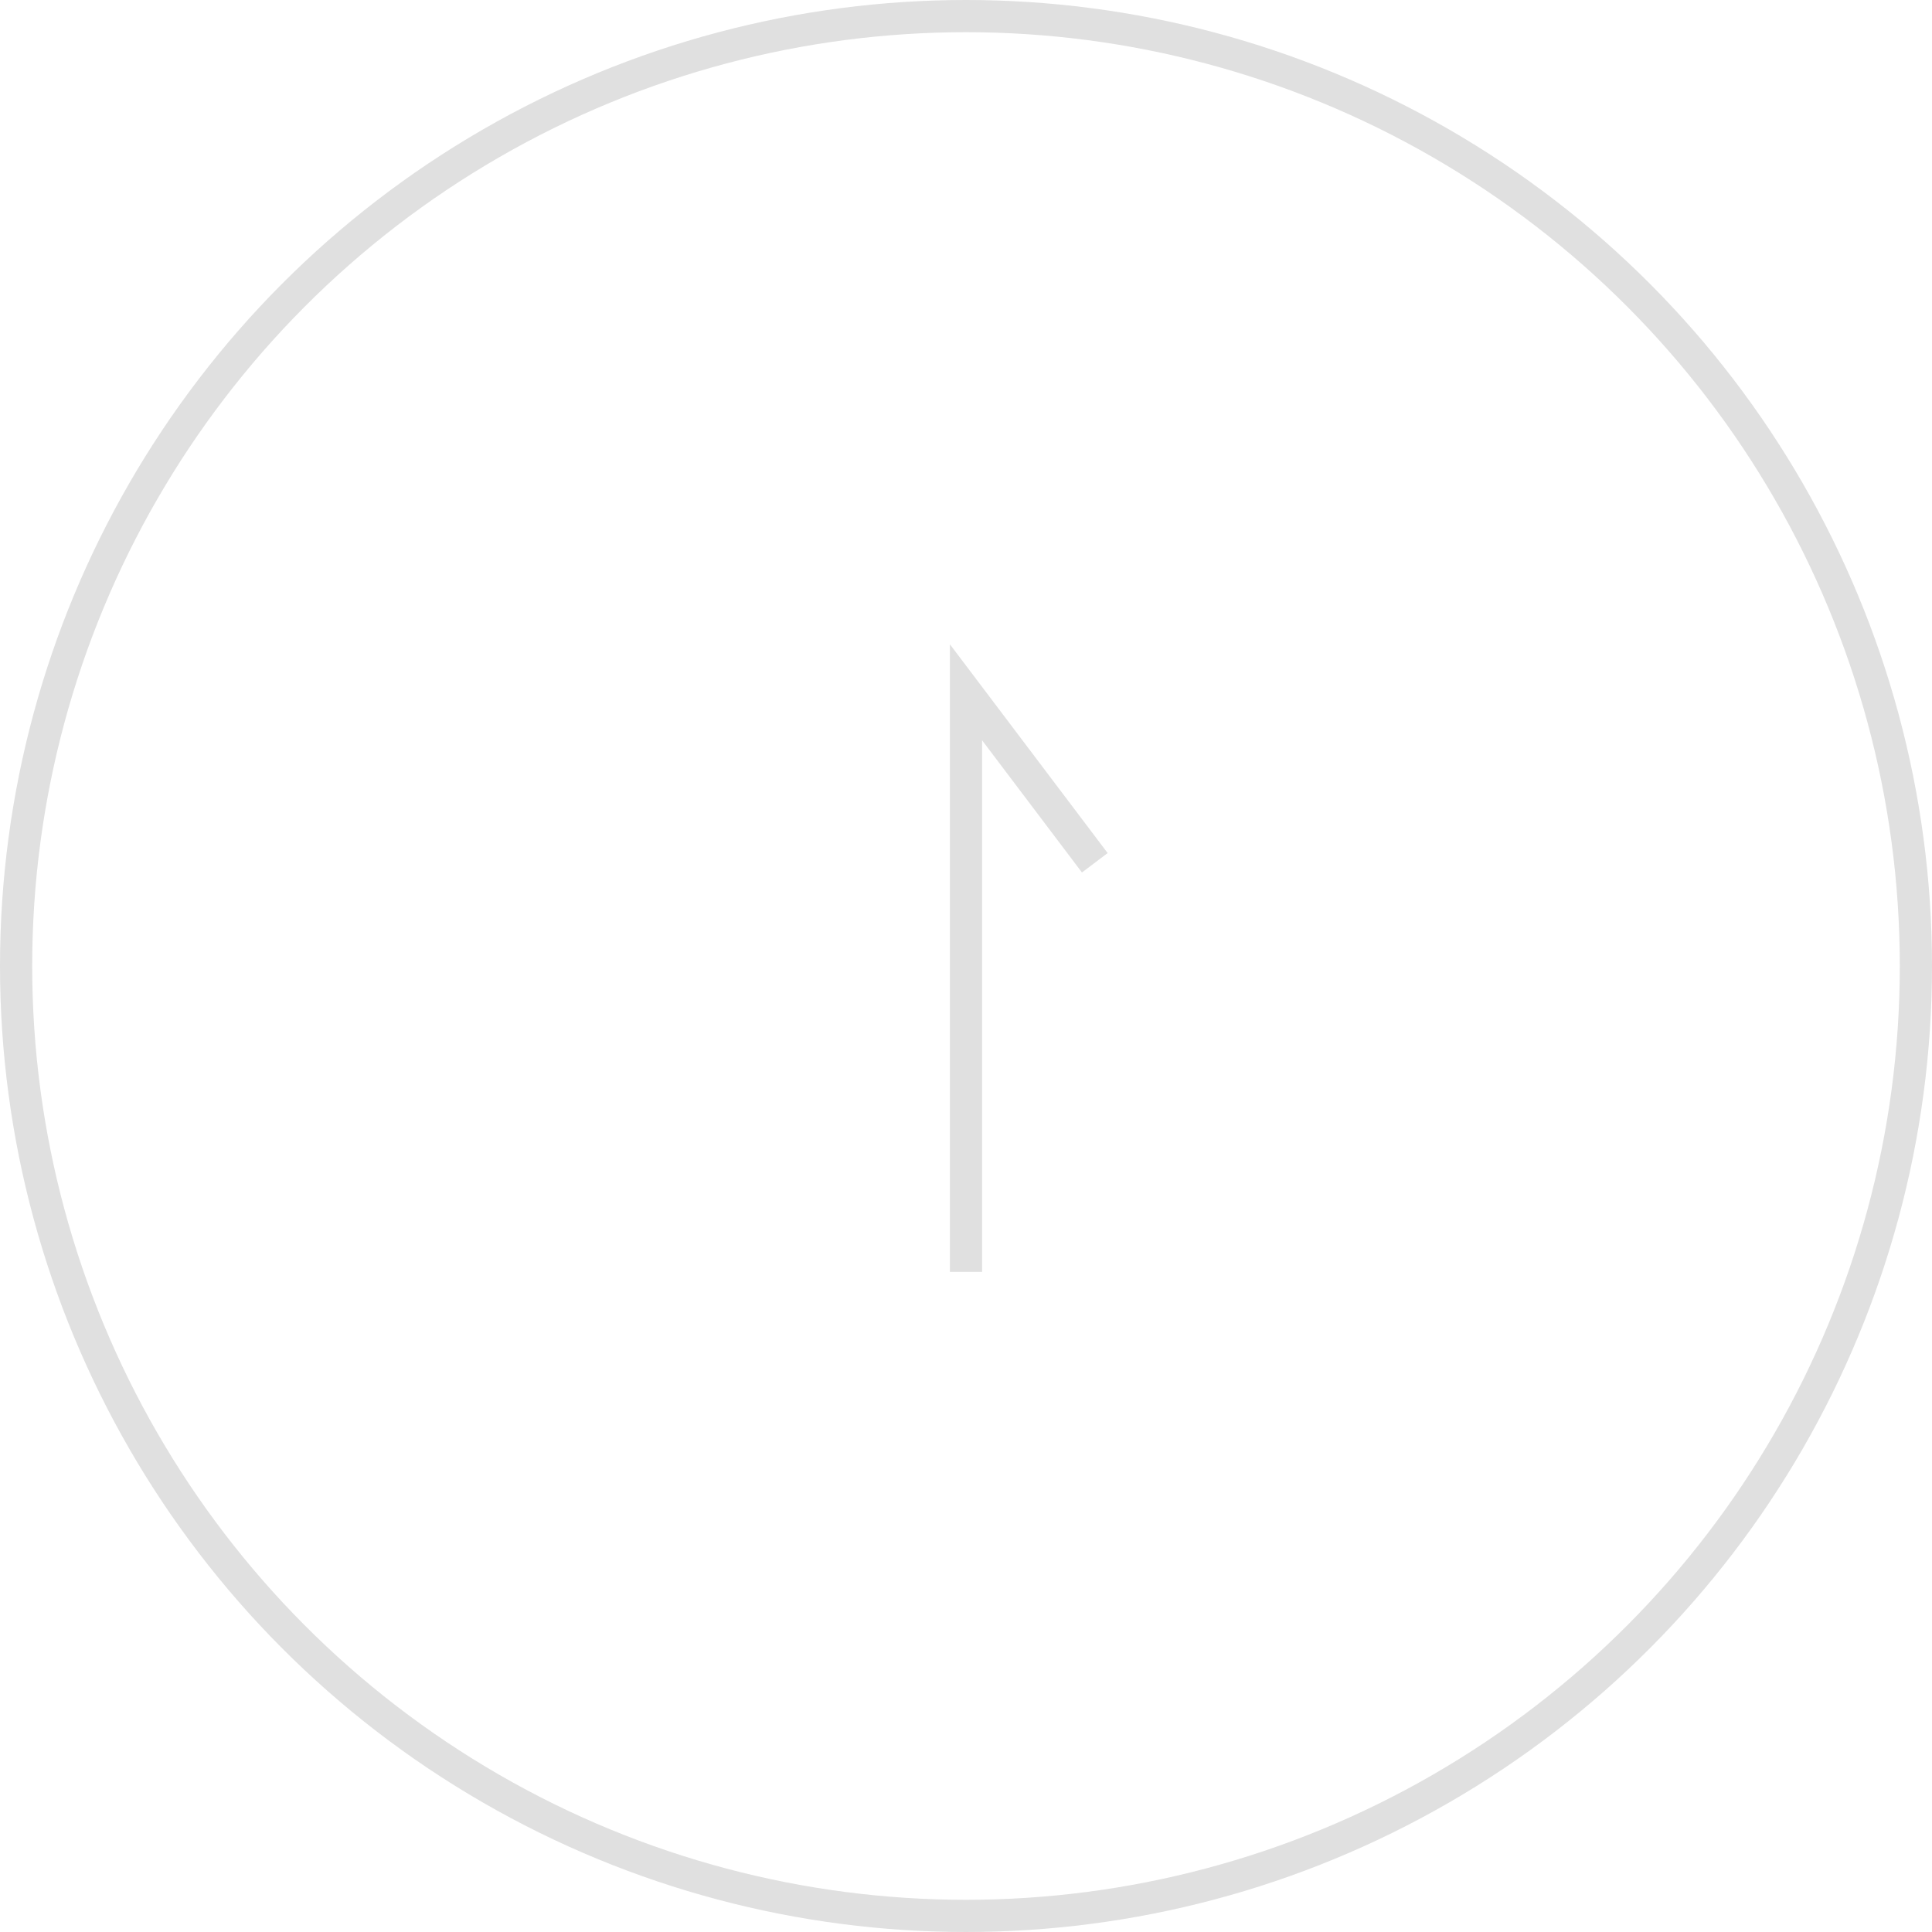 <svg xmlns="http://www.w3.org/2000/svg" width="60" height="60" viewBox="0 0 60 60">
  <g transform="translate(-280 -582)">
    <g transform="translate(280 582)" fill="none" stroke="#e0e0e0" stroke-width="1">
      <circle cx="30" cy="30" r="30" stroke="none"/>
      <circle cx="30" cy="30" r="29.5" fill="none"/>
    </g>
    <path d="M12.706,4,18,0H0" transform="translate(310 621.5) rotate(-90)" fill="none" stroke="#e0e0e0" stroke-width="1"/>
  </g>
</svg>
